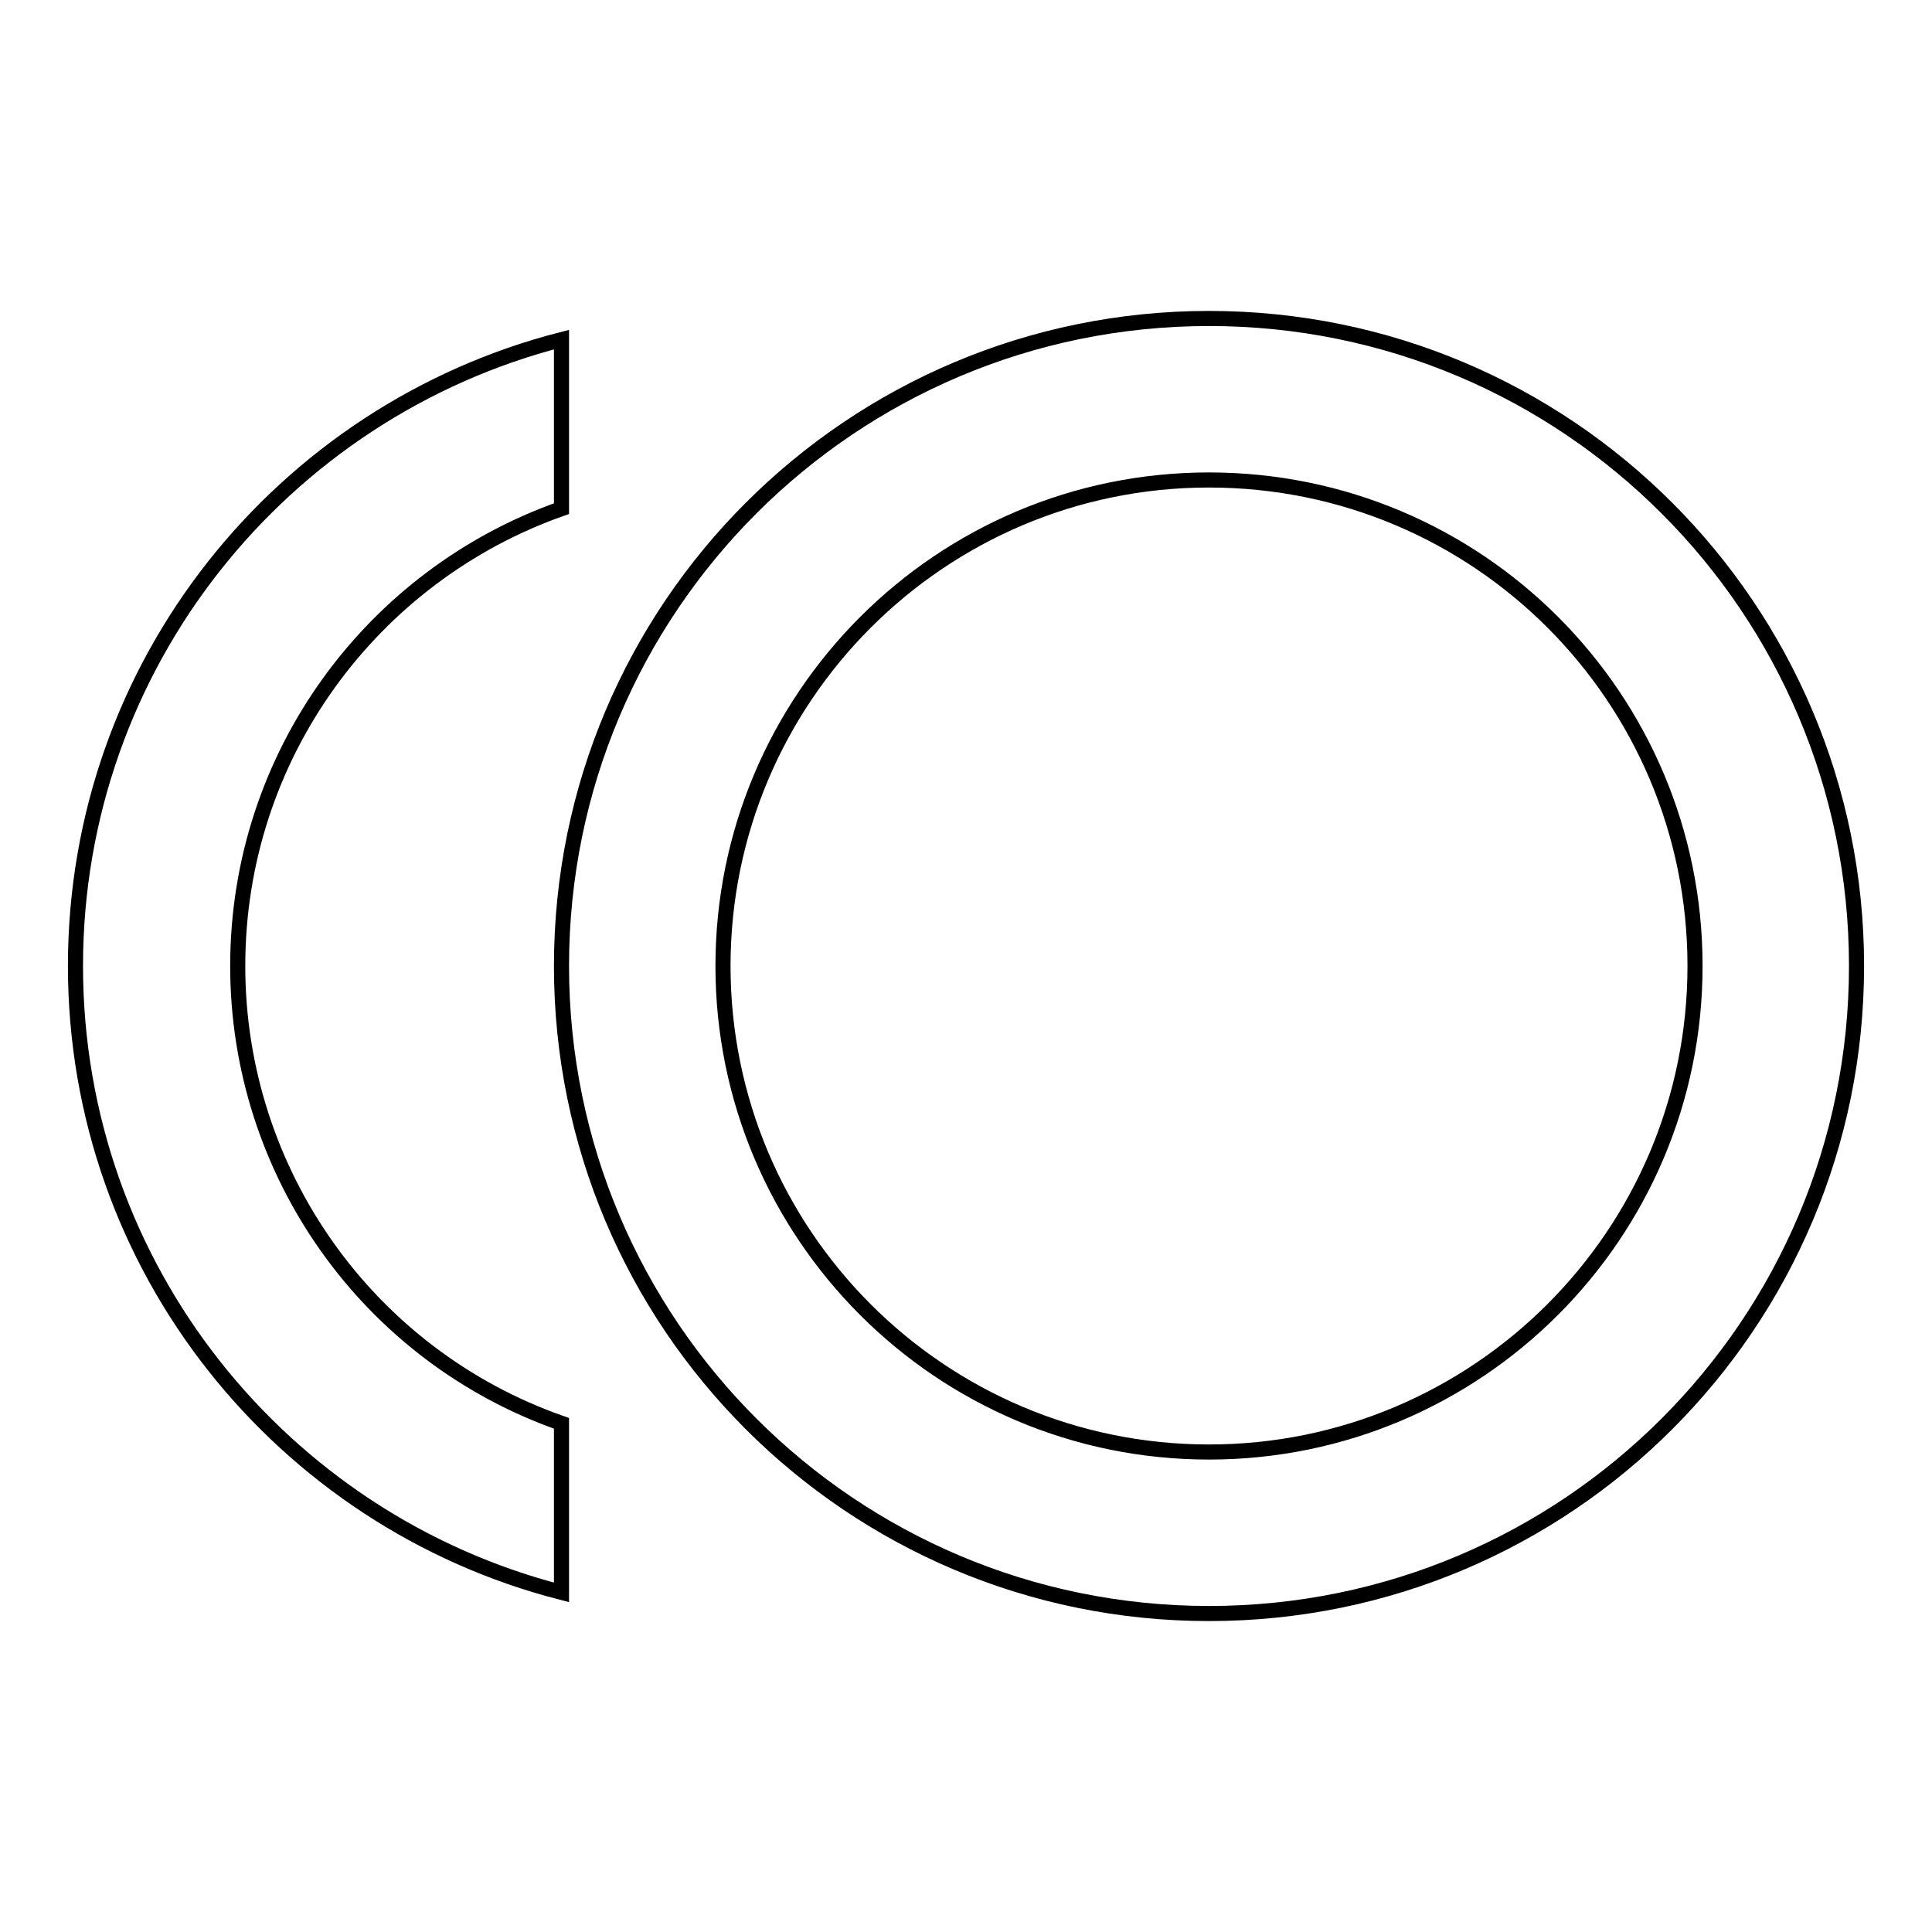 <?xml version="1.0" encoding="utf-8"?>
<!-- Svg Vector Icons : http://www.onlinewebfonts.com/icon -->
<!DOCTYPE svg PUBLIC "-//W3C//DTD SVG 1.1//EN" "http://www.w3.org/Graphics/SVG/1.1/DTD/svg11.dtd">
<svg version="1.1" xmlns="http://www.w3.org/2000/svg" xmlns:xlink="http://www.w3.org/1999/xlink" x="0px" y="0px" viewBox="0 0 256 256" enable-background="new 0 0 256 256" xml:space="preserve">
<g> <path stroke-width="2" fill-opacity="0" stroke="#000000"  d="M160.2,42.2c47.4,0,85.8,38.4,85.8,85.8l0,0c0,47.4-38.4,85.8-85.8,85.8l0,0c-47.4,0-85.8-38.4-85.8-85.8 l0,0C74.4,80.6,112.8,42.2,160.2,42.2 M160.2,192.4c35.5,0,64.4-28.8,64.4-64.4s-28.8-64.4-64.4-64.4S95.8,92.5,95.8,128 S124.6,192.4,160.2,192.4 M31.5,128c0,27.3,17.2,51.6,42.9,60.6V211c-37-9.5-64.4-43-64.4-83s27.4-73.5,64.4-83v22.4 C49.4,76.2,31.5,100,31.5,128z"/></g>
</svg>